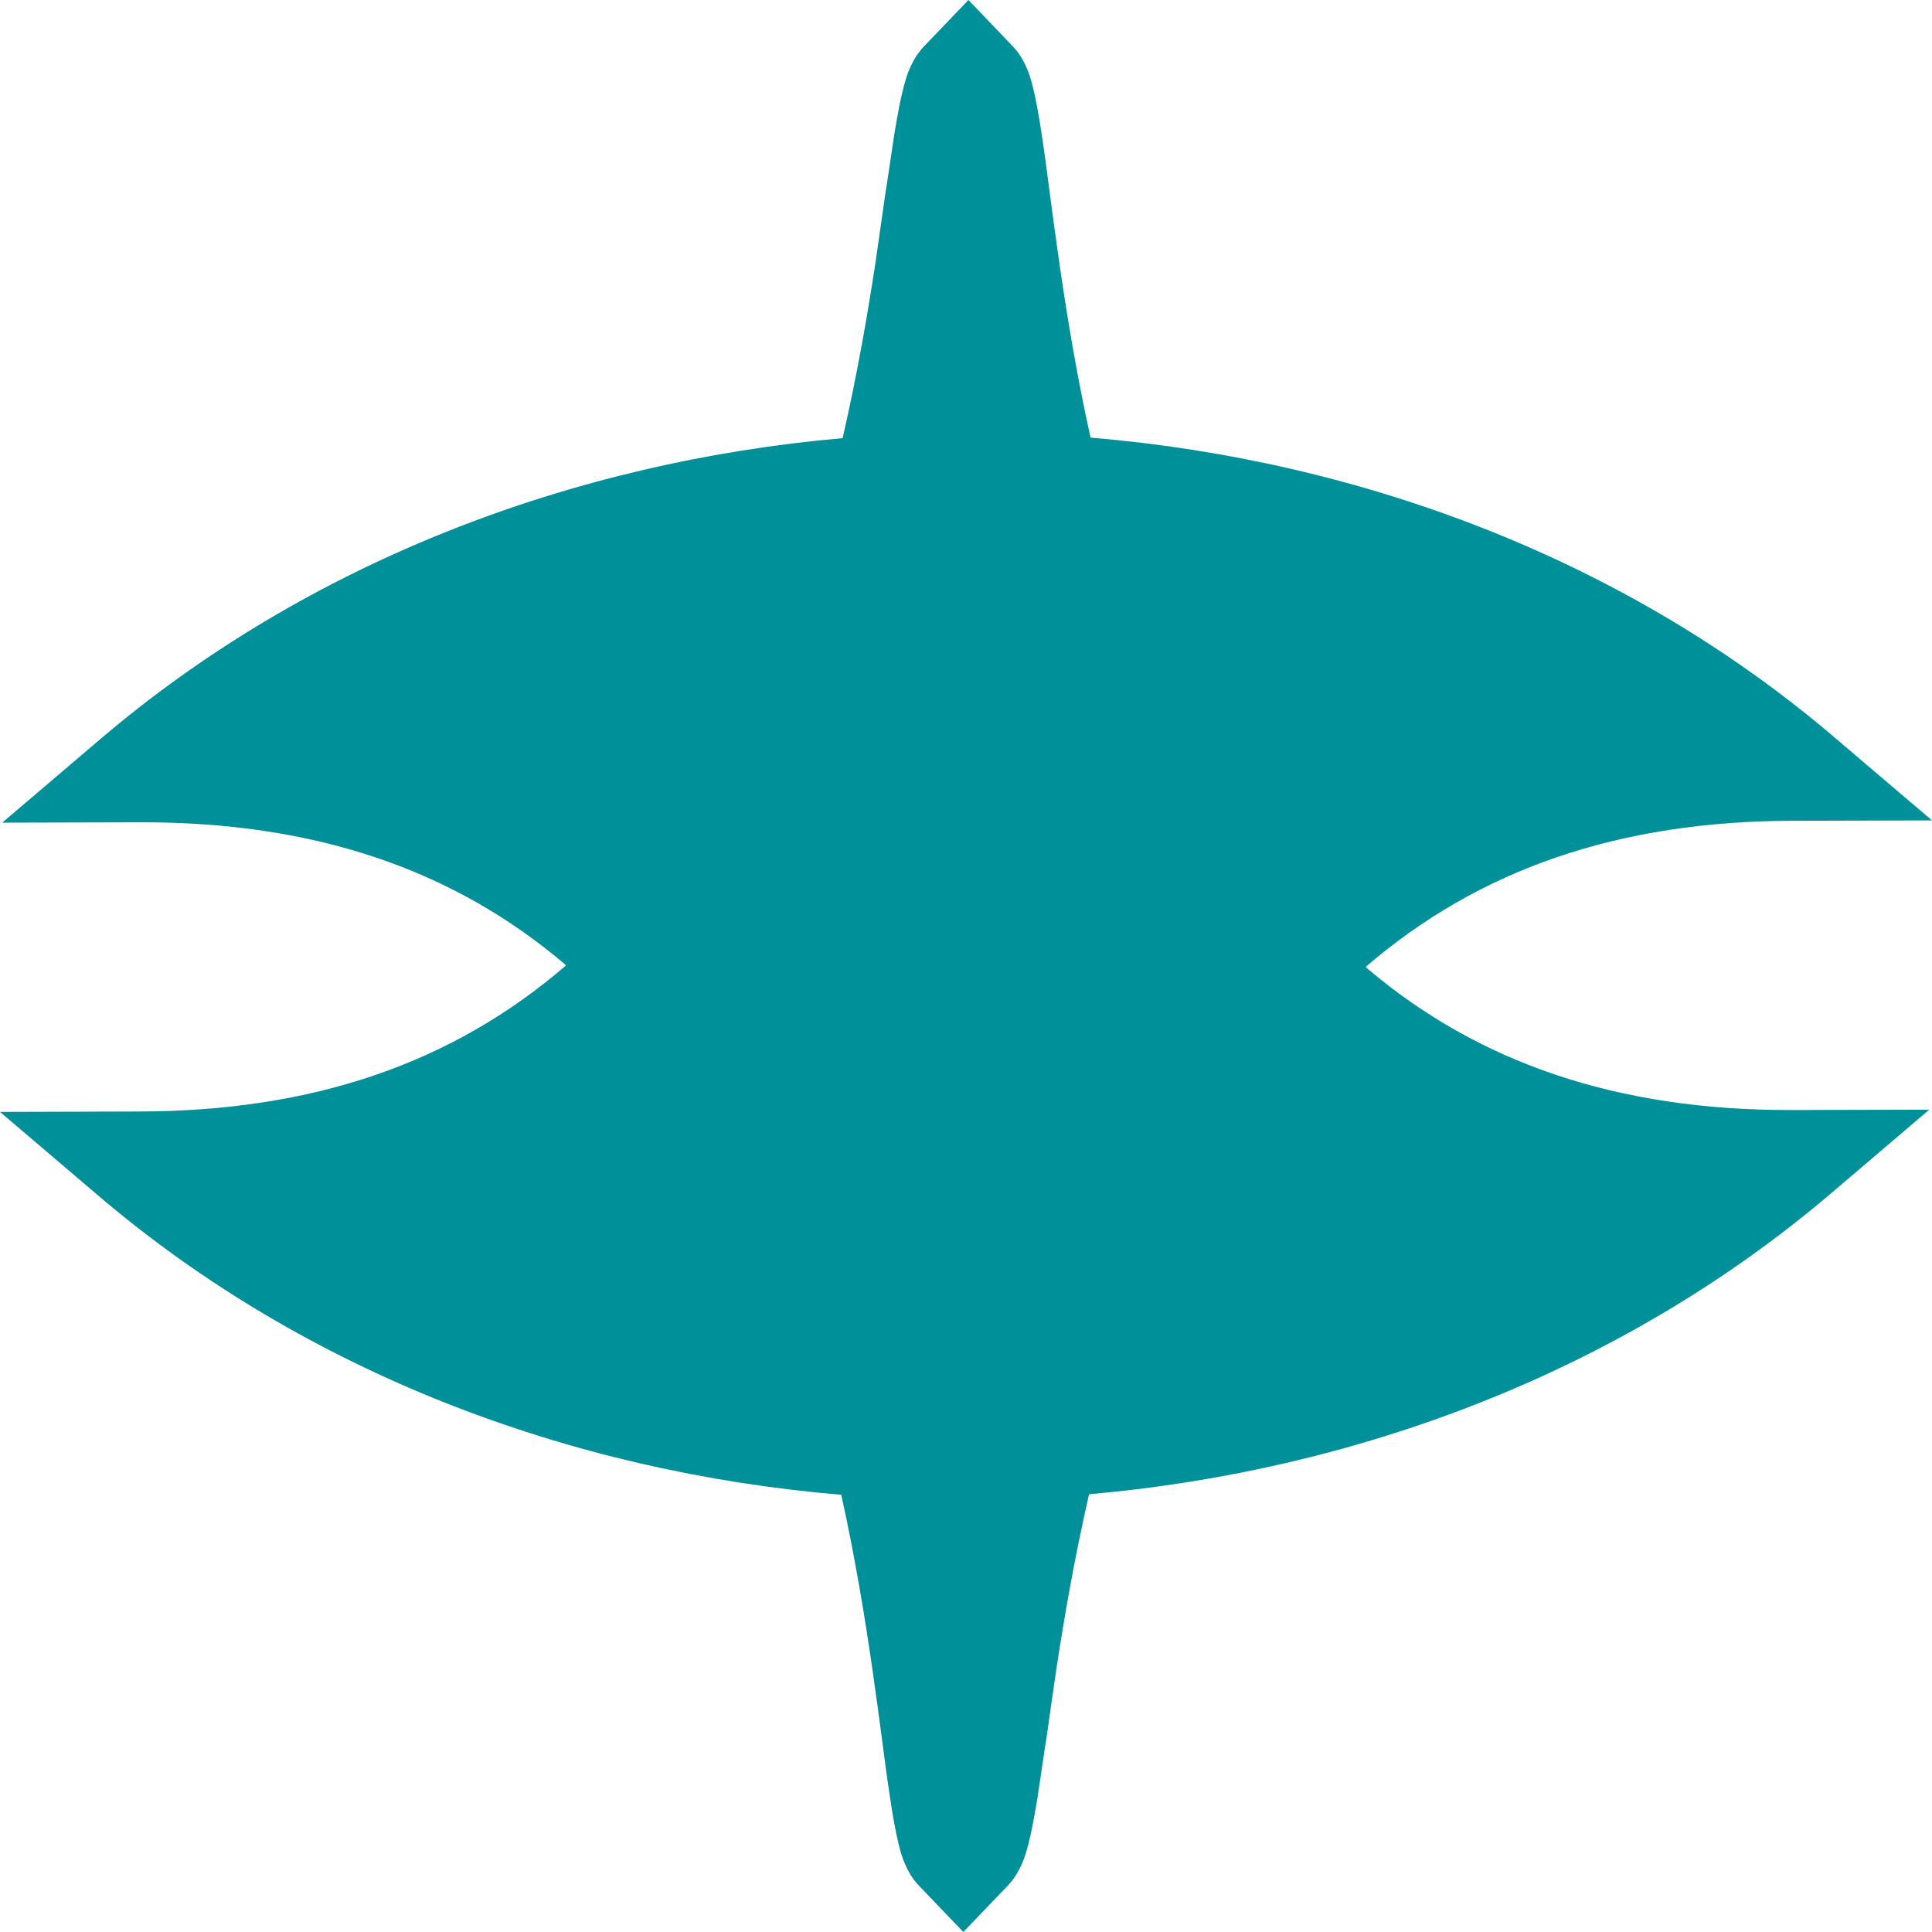 <svg width="42" height="42" viewBox="0 0 42 42" fill="none" xmlns="http://www.w3.org/2000/svg">
<path fill-rule="evenodd" clip-rule="evenodd" d="M29.691 21.018L29.706 21.032L29.697 21.032C32.151 23.121 35.174 24.136 38.924 24.131L41.941 24.123L39.803 25.944C35.294 29.785 29.564 31.966 23.675 32.484C23.346 33.918 23.125 35.234 22.965 36.277C22.886 36.816 22.813 37.328 22.748 37.793L22.72 37.963C22.69 38.163 22.662 38.355 22.635 38.535C22.605 38.74 22.576 38.932 22.55 39.107C22.476 39.541 22.421 39.843 22.357 40.084C22.32 40.231 22.279 40.374 22.224 40.498C22.169 40.623 22.077 40.816 21.909 40.991L20.942 42L19.974 40.99C19.847 40.858 19.747 40.696 19.666 40.502C19.611 40.378 19.571 40.235 19.535 40.088C19.476 39.844 19.417 39.538 19.354 39.111C19.296 38.743 19.238 38.306 19.175 37.817C19.112 37.329 19.04 36.818 18.964 36.279C18.813 35.238 18.604 33.926 18.288 32.495C12.386 32.001 6.649 29.836 2.144 25.998L0 24.172L3.017 24.163C6.794 24.158 9.83 23.12 12.303 20.989L12.285 20.974L12.294 20.974C9.841 18.885 6.816 17.87 3.065 17.876L0.048 17.884L2.186 16.063C6.697 12.223 12.428 10.043 18.318 9.525C18.648 8.088 18.87 6.77 19.03 5.724C19.108 5.185 19.182 4.674 19.247 4.208L19.274 4.038C19.305 3.838 19.333 3.646 19.36 3.466C19.39 3.261 19.418 3.069 19.445 2.894C19.519 2.46 19.574 2.157 19.638 1.917C19.675 1.77 19.716 1.626 19.771 1.502C19.826 1.378 19.917 1.184 20.086 1.009L21.053 0L22.02 1.01C22.147 1.142 22.247 1.305 22.328 1.498C22.383 1.622 22.423 1.766 22.459 1.913C22.518 2.157 22.577 2.463 22.64 2.889C22.698 3.258 22.756 3.695 22.819 4.184C22.882 4.672 22.953 5.184 23.03 5.722C23.181 6.765 23.39 8.08 23.707 9.513C29.61 10.008 35.349 12.172 39.855 16.009L42 17.835L38.982 17.843C35.203 17.849 32.165 18.887 29.691 21.018Z" fill="#009099"/>
</svg>
